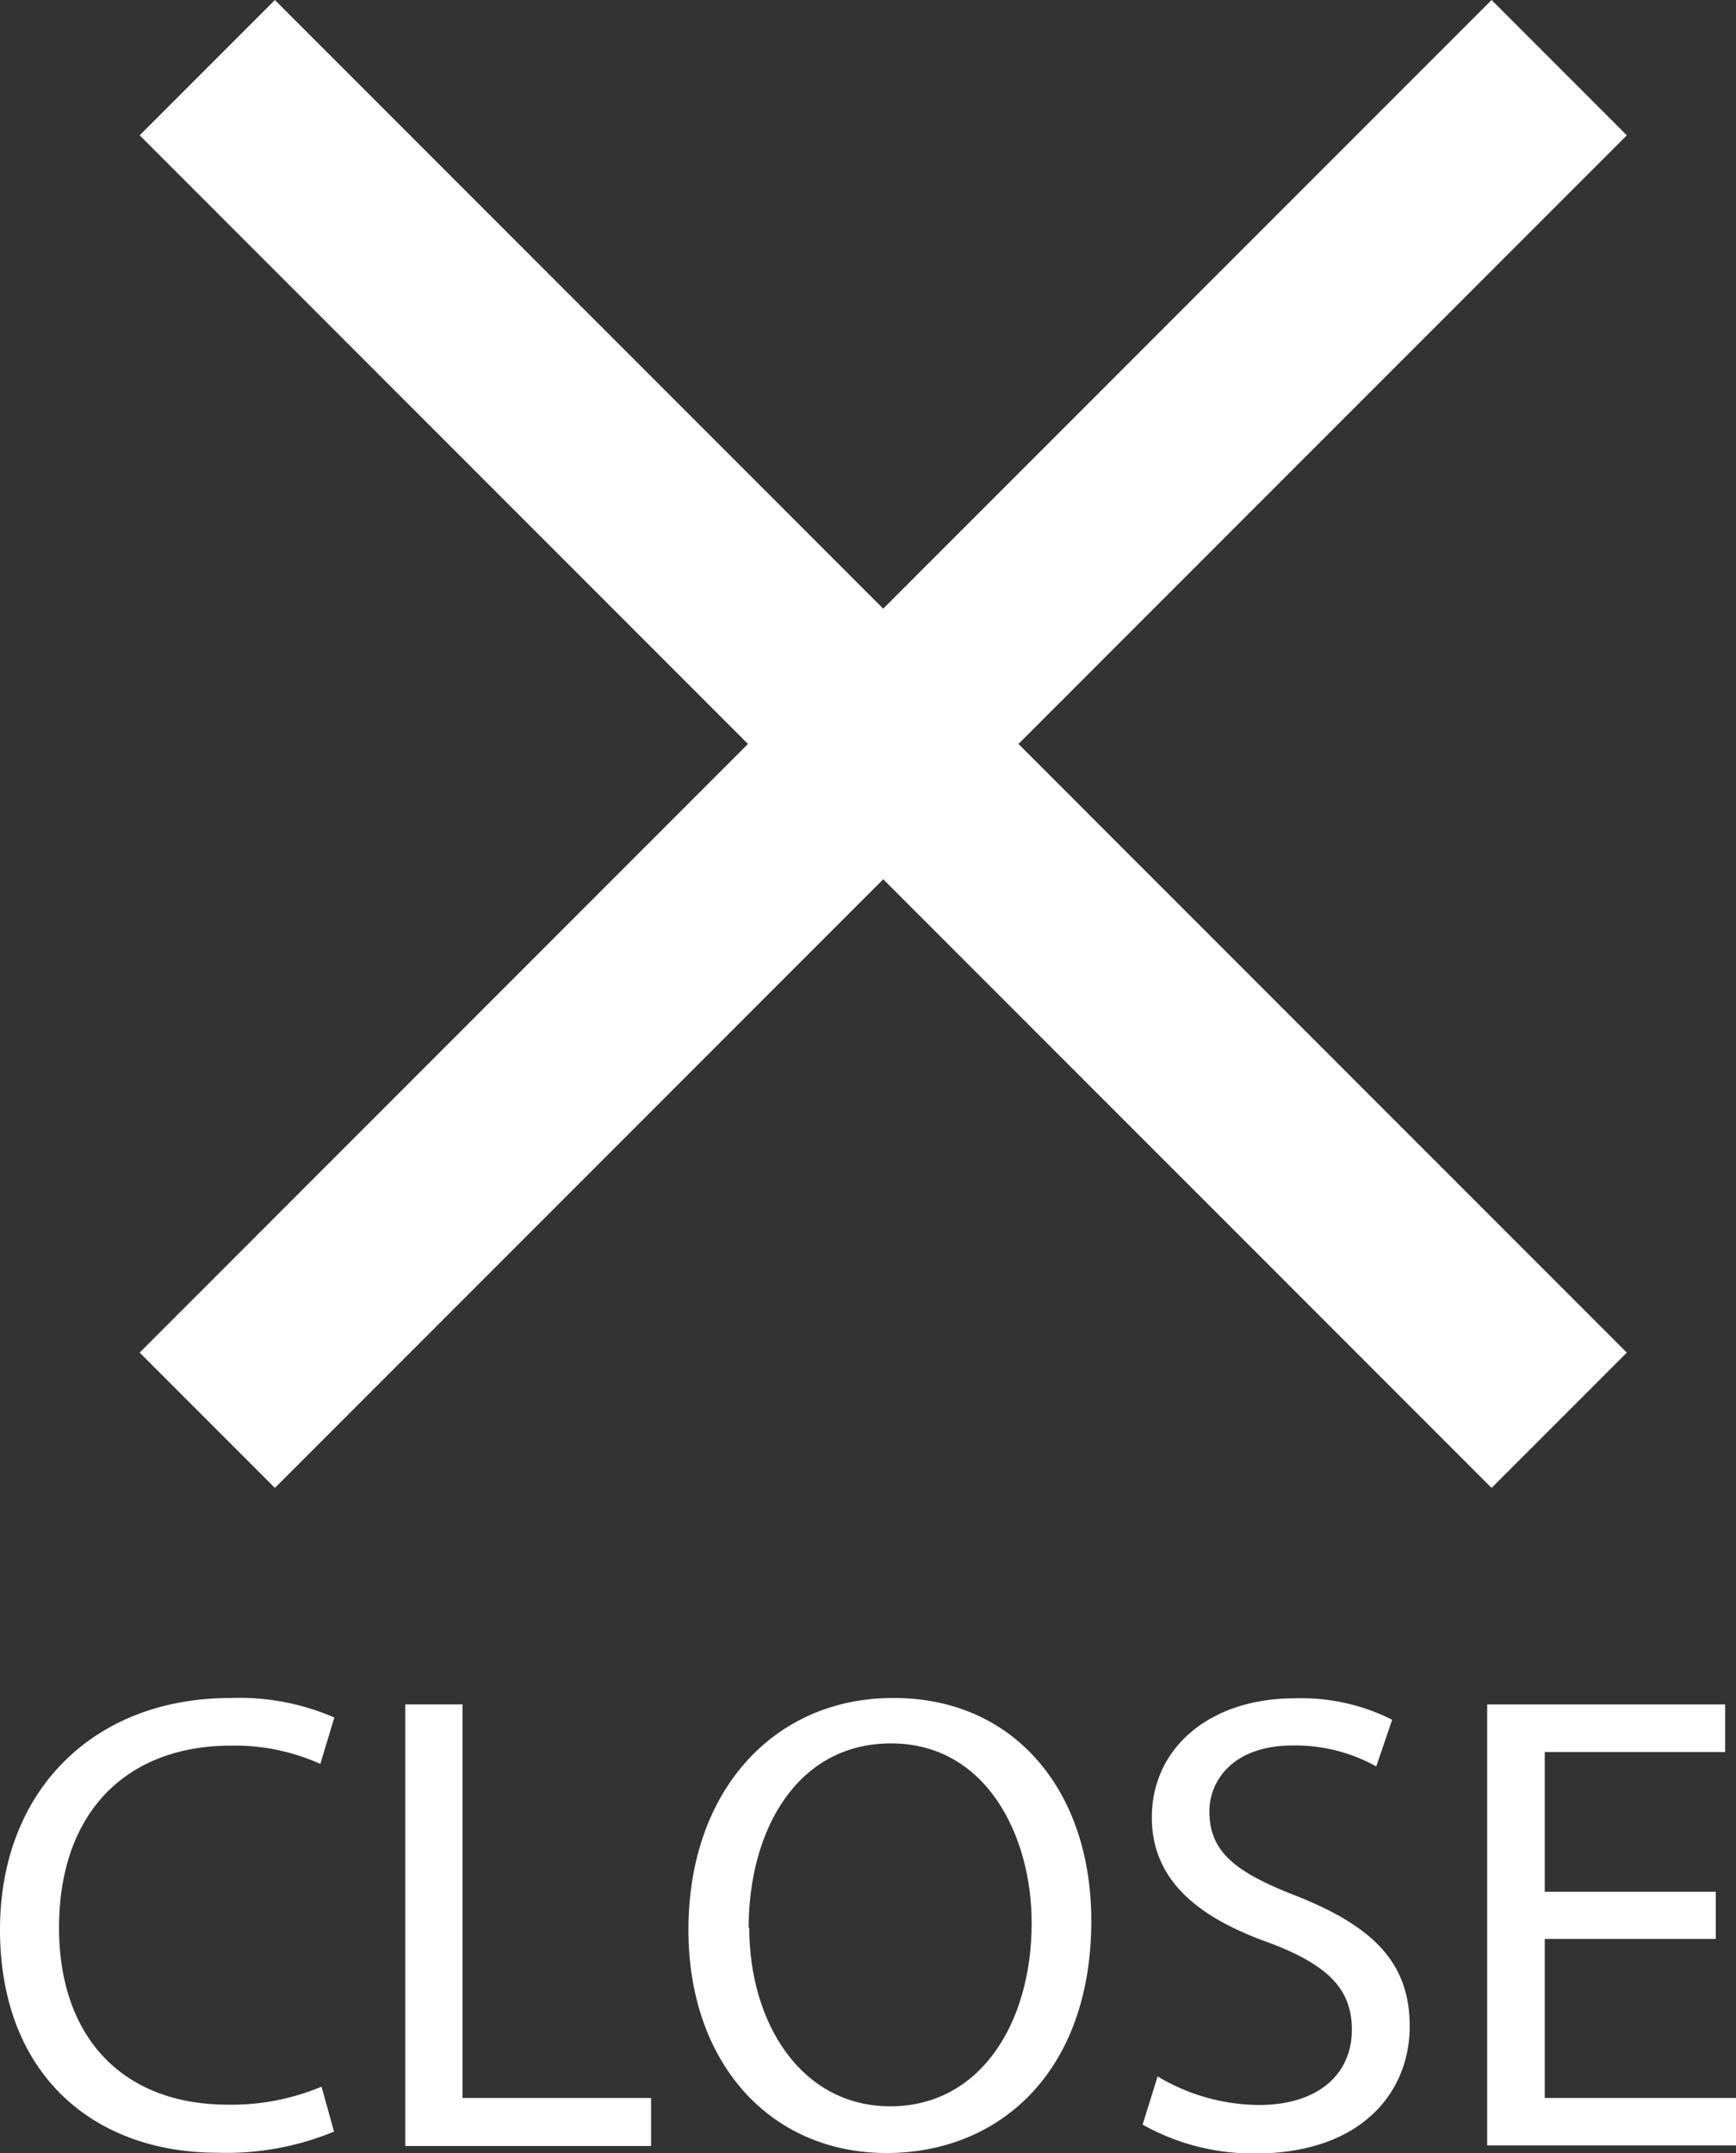 <svg xmlns="http://www.w3.org/2000/svg" viewBox="0 0 116.73 144.7"><rect x="0" y="0" width="116.73" height="144.7" fill="#333333" stroke="none"/><defs><style>.cls-1{fill:#fff;}</style></defs><g id="レイヤー_2" data-name="レイヤー 2"><g id="レイヤー_1-2" data-name="レイヤー 1"><rect class="cls-1" x="-4.89" y="43.57" width="128.56" height="12.86" transform="translate(52.75 -27.35) rotate(45)"/><rect class="cls-1" x="-4.89" y="43.57" width="128.56" height="12.86" transform="translate(136.74 43.36) rotate(135)"/><path class="cls-1" d="M22.46,143.26a18.92,18.92,0,0,1-7.84,1.42c-8.35,0-14.62-5.29-14.62-15,0-9.31,6.28-15.56,15.48-15.56a16,16,0,0,1,7,1.31l-.94,3.12a14,14,0,0,0-6-1.23c-7,0-11.57,4.45-11.57,12.24,0,7.26,4.18,11.89,11.37,11.89a15.61,15.61,0,0,0,6.28-1.21Z"/><path class="cls-1" d="M27.25,114.55H31.1V141H43.78v3.23H27.25Z"/><path class="cls-1" d="M73.38,129.09c0,10.17-6.2,15.61-13.76,15.61-7.87,0-13.33-6.09-13.33-15,0-9.4,5.81-15.58,13.73-15.58C68.12,114.07,73.38,120.27,73.38,129.09Zm-23,.47c0,6.34,3.45,12,9.49,12s9.5-5.59,9.5-12.32c0-5.91-3.08-12.07-9.45-12.07S50.34,123.07,50.34,129.56Z"/><path class="cls-1" d="M77.84,139.55a13.35,13.35,0,0,0,6.84,1.92c3.92,0,6.22-2.05,6.22-5.05,0-2.75-1.61-4.37-5.61-5.87-4.84-1.72-7.84-4.26-7.84-8.41,0-4.62,3.84-8,9.61-8a13.58,13.58,0,0,1,6.55,1.44l-1.07,3.14a11.17,11.17,0,0,0-5.6-1.41c-4.08,0-5.62,2.41-5.62,4.43,0,2.76,1.81,4.12,5.9,5.7,5,2,7.57,4.39,7.57,8.73,0,4.55-3.36,8.56-10.38,8.56a15.17,15.17,0,0,1-7.58-1.94Z"/><path class="cls-1" d="M115.37,130.31h-11.5V141h12.86v3.19H100V114.55h16v3.2H103.87v9.39h11.5Z"/></g></g></svg>